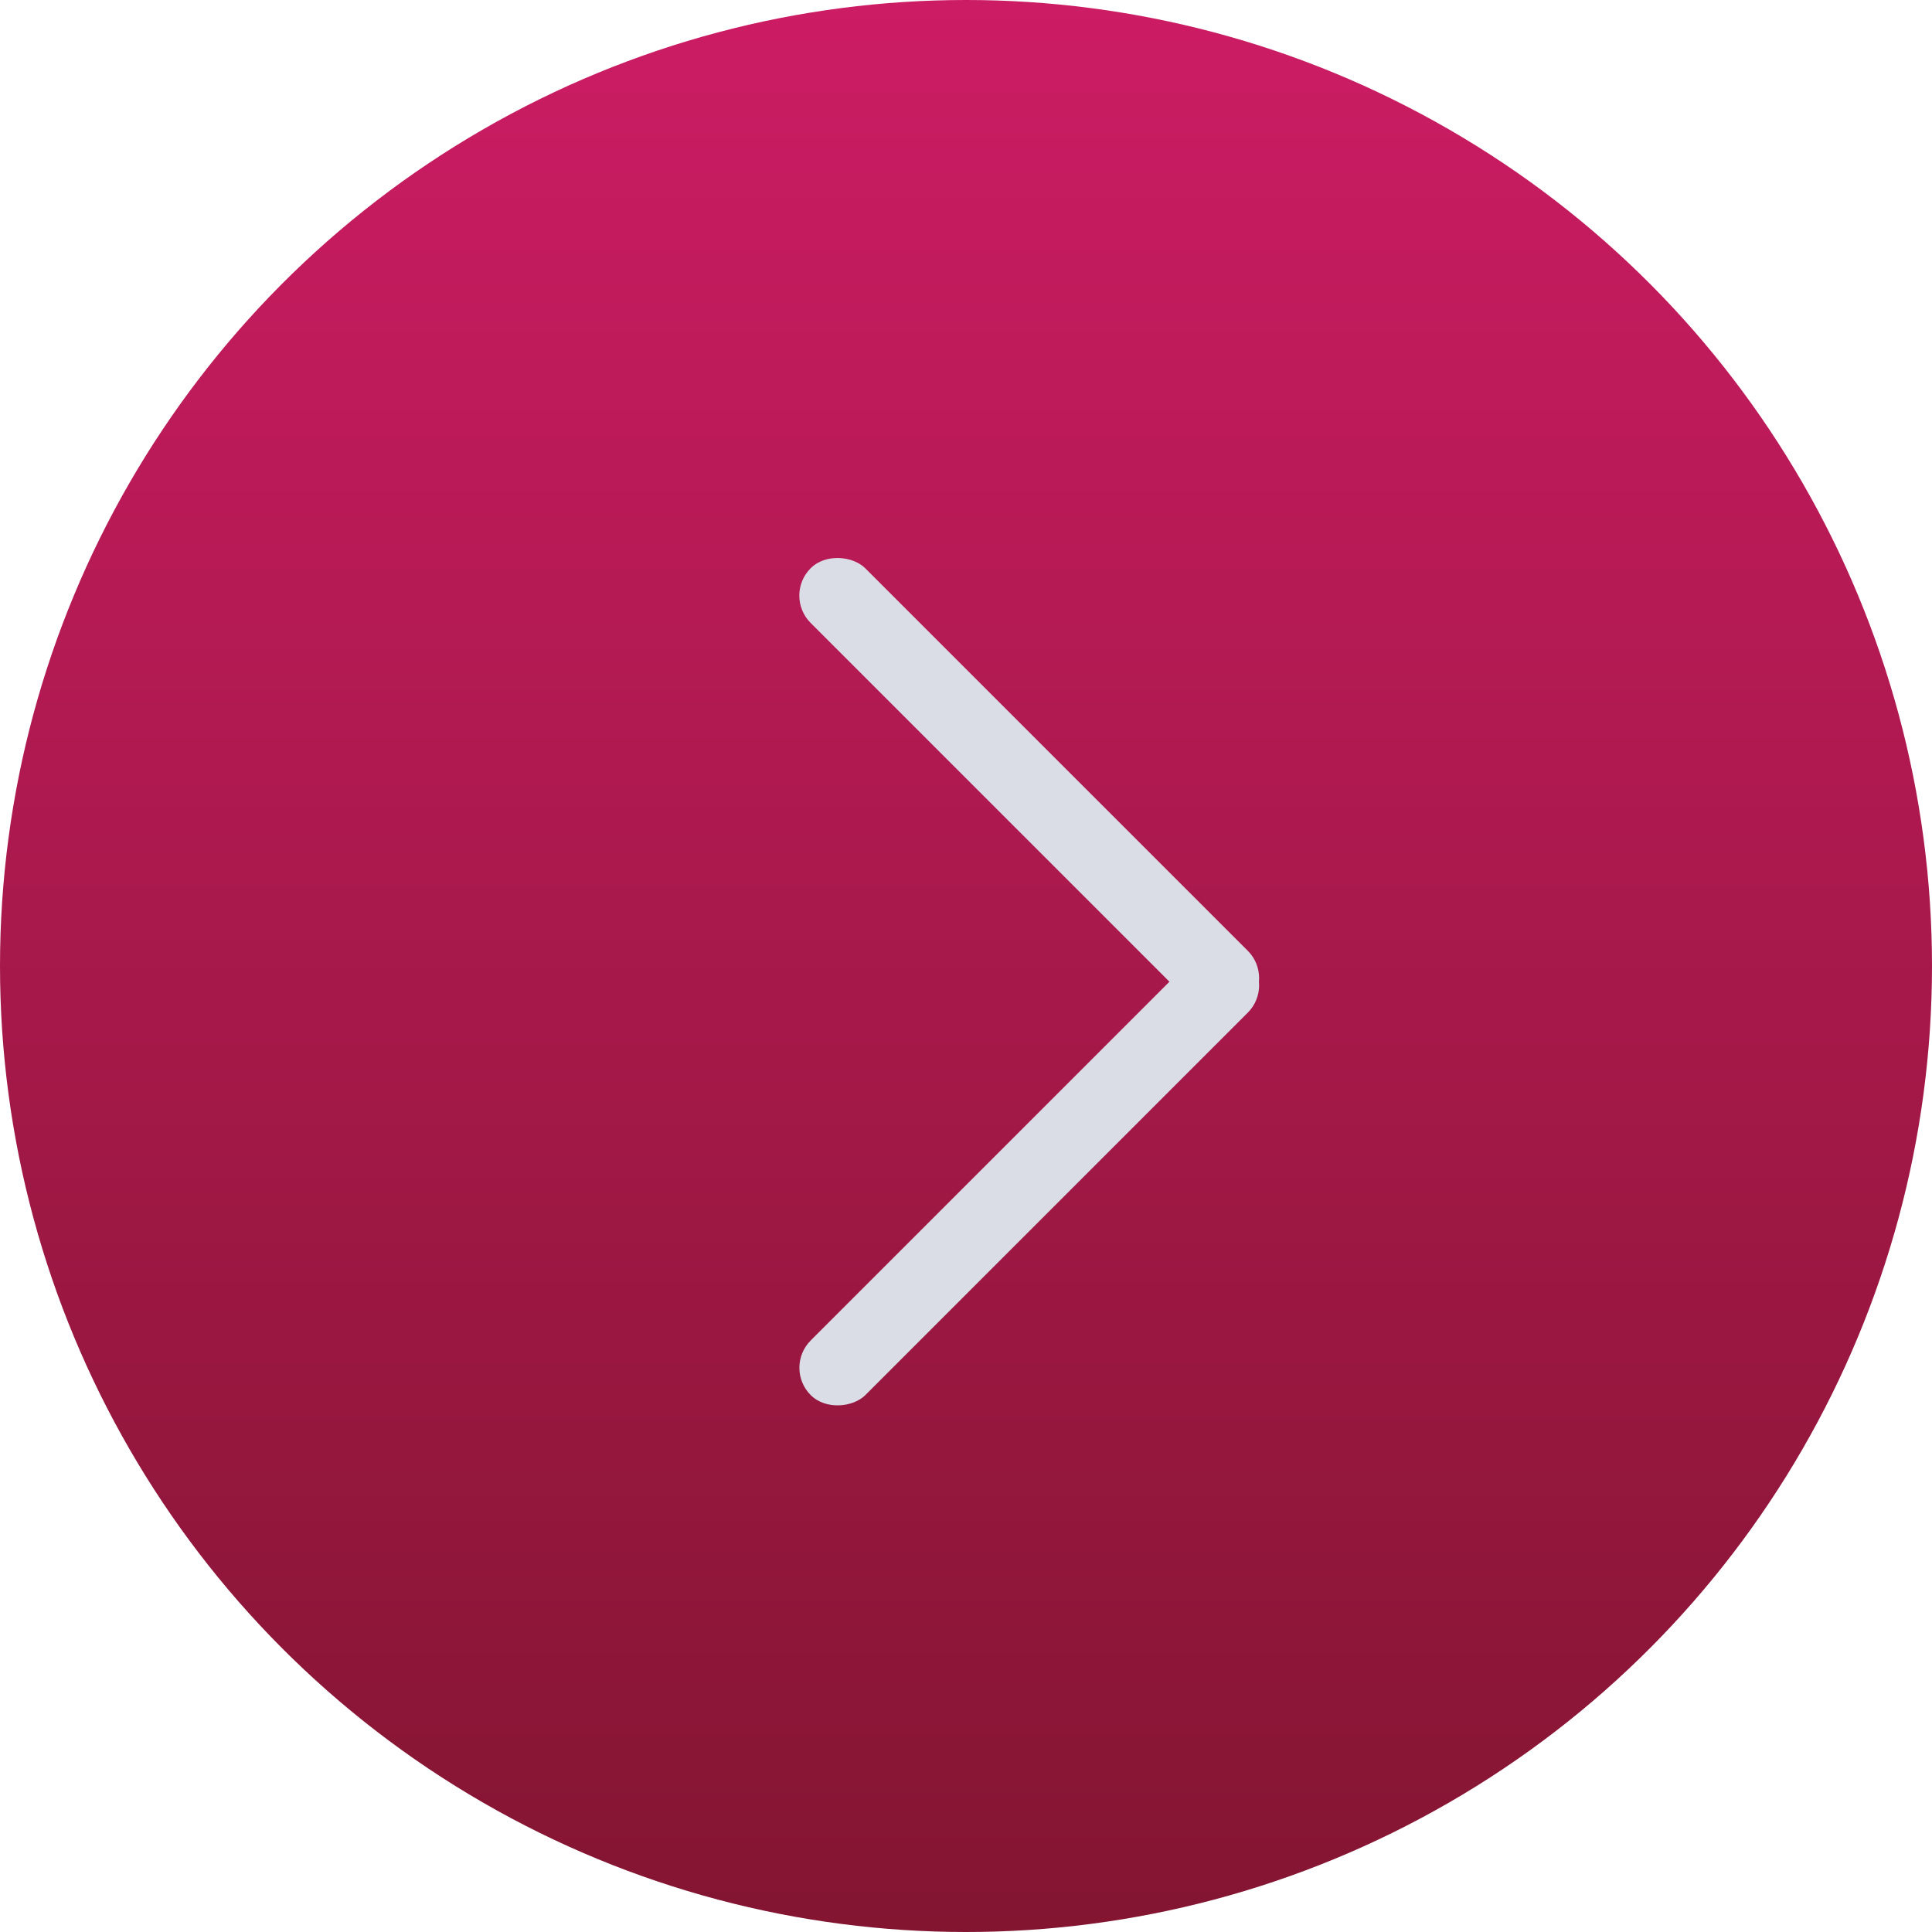 <?xml version="1.0" encoding="UTF-8"?> <svg xmlns="http://www.w3.org/2000/svg" width="50" height="50" viewBox="0 0 50 50" fill="none"> <circle cx="25" cy="25" r="25" transform="matrix(-1 0 0 1 50 0)" fill="url(#paint0_linear_16_2908)"></circle> <rect width="2" height="16" rx="1" transform="matrix(-0.707 -0.707 -0.707 0.707 33 25.5)" fill="#DADDE6"></rect> <rect x="20.272" y="15.414" width="2" height="16" rx="1" transform="rotate(-45 20.272 15.414)" fill="#DADDE6"></rect> <defs> <linearGradient id="paint0_linear_16_2908" x1="25" y1="0" x2="25" y2="50" gradientUnits="userSpaceOnUse"> <stop stop-color="#CC1C64"></stop> <stop offset="1" stop-color="#831531"></stop> </linearGradient> </defs> </svg> 